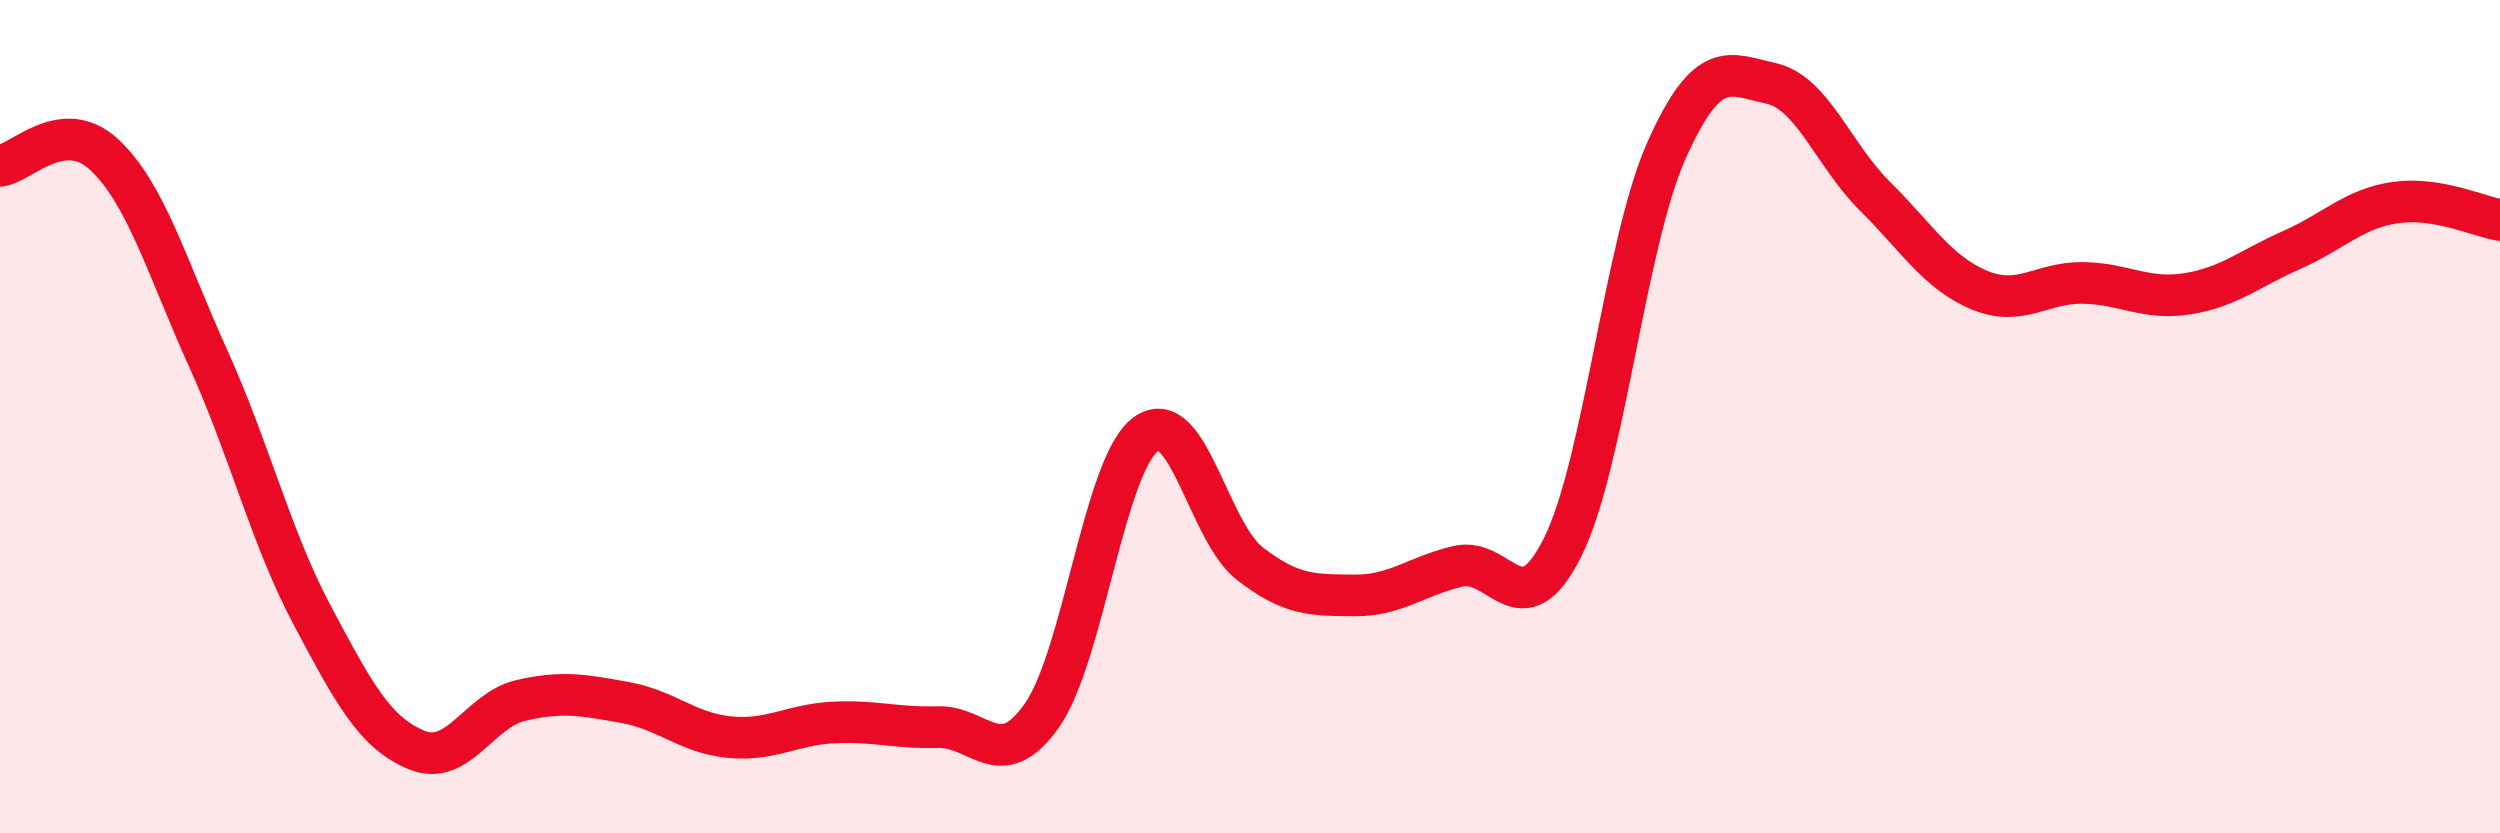 
    <svg width="60" height="20" viewBox="0 0 60 20" xmlns="http://www.w3.org/2000/svg">
      <path
        d="M 0,3.98 C 0.5,3.93 1.5,2.78 2.5,3.71 C 3.5,4.64 4,6.4 5,8.61 C 6,10.82 6.5,12.9 7.5,14.78 C 8.5,16.66 9,17.59 10,18 C 11,18.41 11.5,17.04 12.5,16.81 C 13.5,16.58 14,16.68 15,16.86 C 16,17.04 16.5,17.59 17.5,17.69 C 18.5,17.79 19,17.39 20,17.34 C 21,17.29 21.5,17.48 22.5,17.45 C 23.5,17.42 24,18.59 25,17.18 C 26,15.77 26.5,11.15 27.5,10.42 C 28.5,9.69 29,12.76 30,13.53 C 31,14.3 31.5,14.28 32.5,14.29 C 33.5,14.3 34,13.82 35,13.59 C 36,13.36 36.5,15.14 37.5,13.14 C 38.5,11.14 39,5.83 40,3.6 C 41,1.37 41.5,1.78 42.5,2 C 43.5,2.22 44,3.72 45,4.71 C 46,5.7 46.5,6.54 47.5,6.96 C 48.5,7.38 49,6.77 50,6.79 C 51,6.81 51.5,7.21 52.5,7.05 C 53.5,6.89 54,6.44 55,6 C 56,5.56 56.5,5 57.5,4.86 C 58.5,4.72 59.5,5.2 60,5.28L60 20L0 20Z"
        fill="#EB0A25"
        opacity="0.1"
        stroke-linecap="round"
        stroke-linejoin="round"
      />
      <path
        d="M 0,3.98 C 0.5,3.93 1.5,2.78 2.5,3.71 C 3.5,4.64 4,6.4 5,8.61 C 6,10.82 6.5,12.9 7.5,14.78 C 8.5,16.66 9,17.59 10,18 C 11,18.41 11.5,17.04 12.5,16.81 C 13.5,16.58 14,16.68 15,16.86 C 16,17.04 16.5,17.59 17.5,17.69 C 18.5,17.79 19,17.39 20,17.34 C 21,17.29 21.5,17.48 22.5,17.45 C 23.5,17.42 24,18.59 25,17.18 C 26,15.77 26.5,11.15 27.5,10.42 C 28.5,9.69 29,12.76 30,13.53 C 31,14.3 31.5,14.28 32.5,14.29 C 33.5,14.3 34,13.82 35,13.59 C 36,13.36 36.5,15.14 37.5,13.14 C 38.5,11.14 39,5.83 40,3.6 C 41,1.37 41.5,1.78 42.5,2 C 43.5,2.22 44,3.72 45,4.71 C 46,5.7 46.5,6.54 47.5,6.96 C 48.5,7.38 49,6.77 50,6.79 C 51,6.81 51.5,7.21 52.5,7.05 C 53.5,6.89 54,6.44 55,6 C 56,5.56 56.5,5 57.5,4.86 C 58.5,4.72 59.5,5.2 60,5.28"
        stroke="#EB0A25"
        stroke-width="1"
        fill="none"
        stroke-linecap="round"
        stroke-linejoin="round"
      />
    </svg>
  